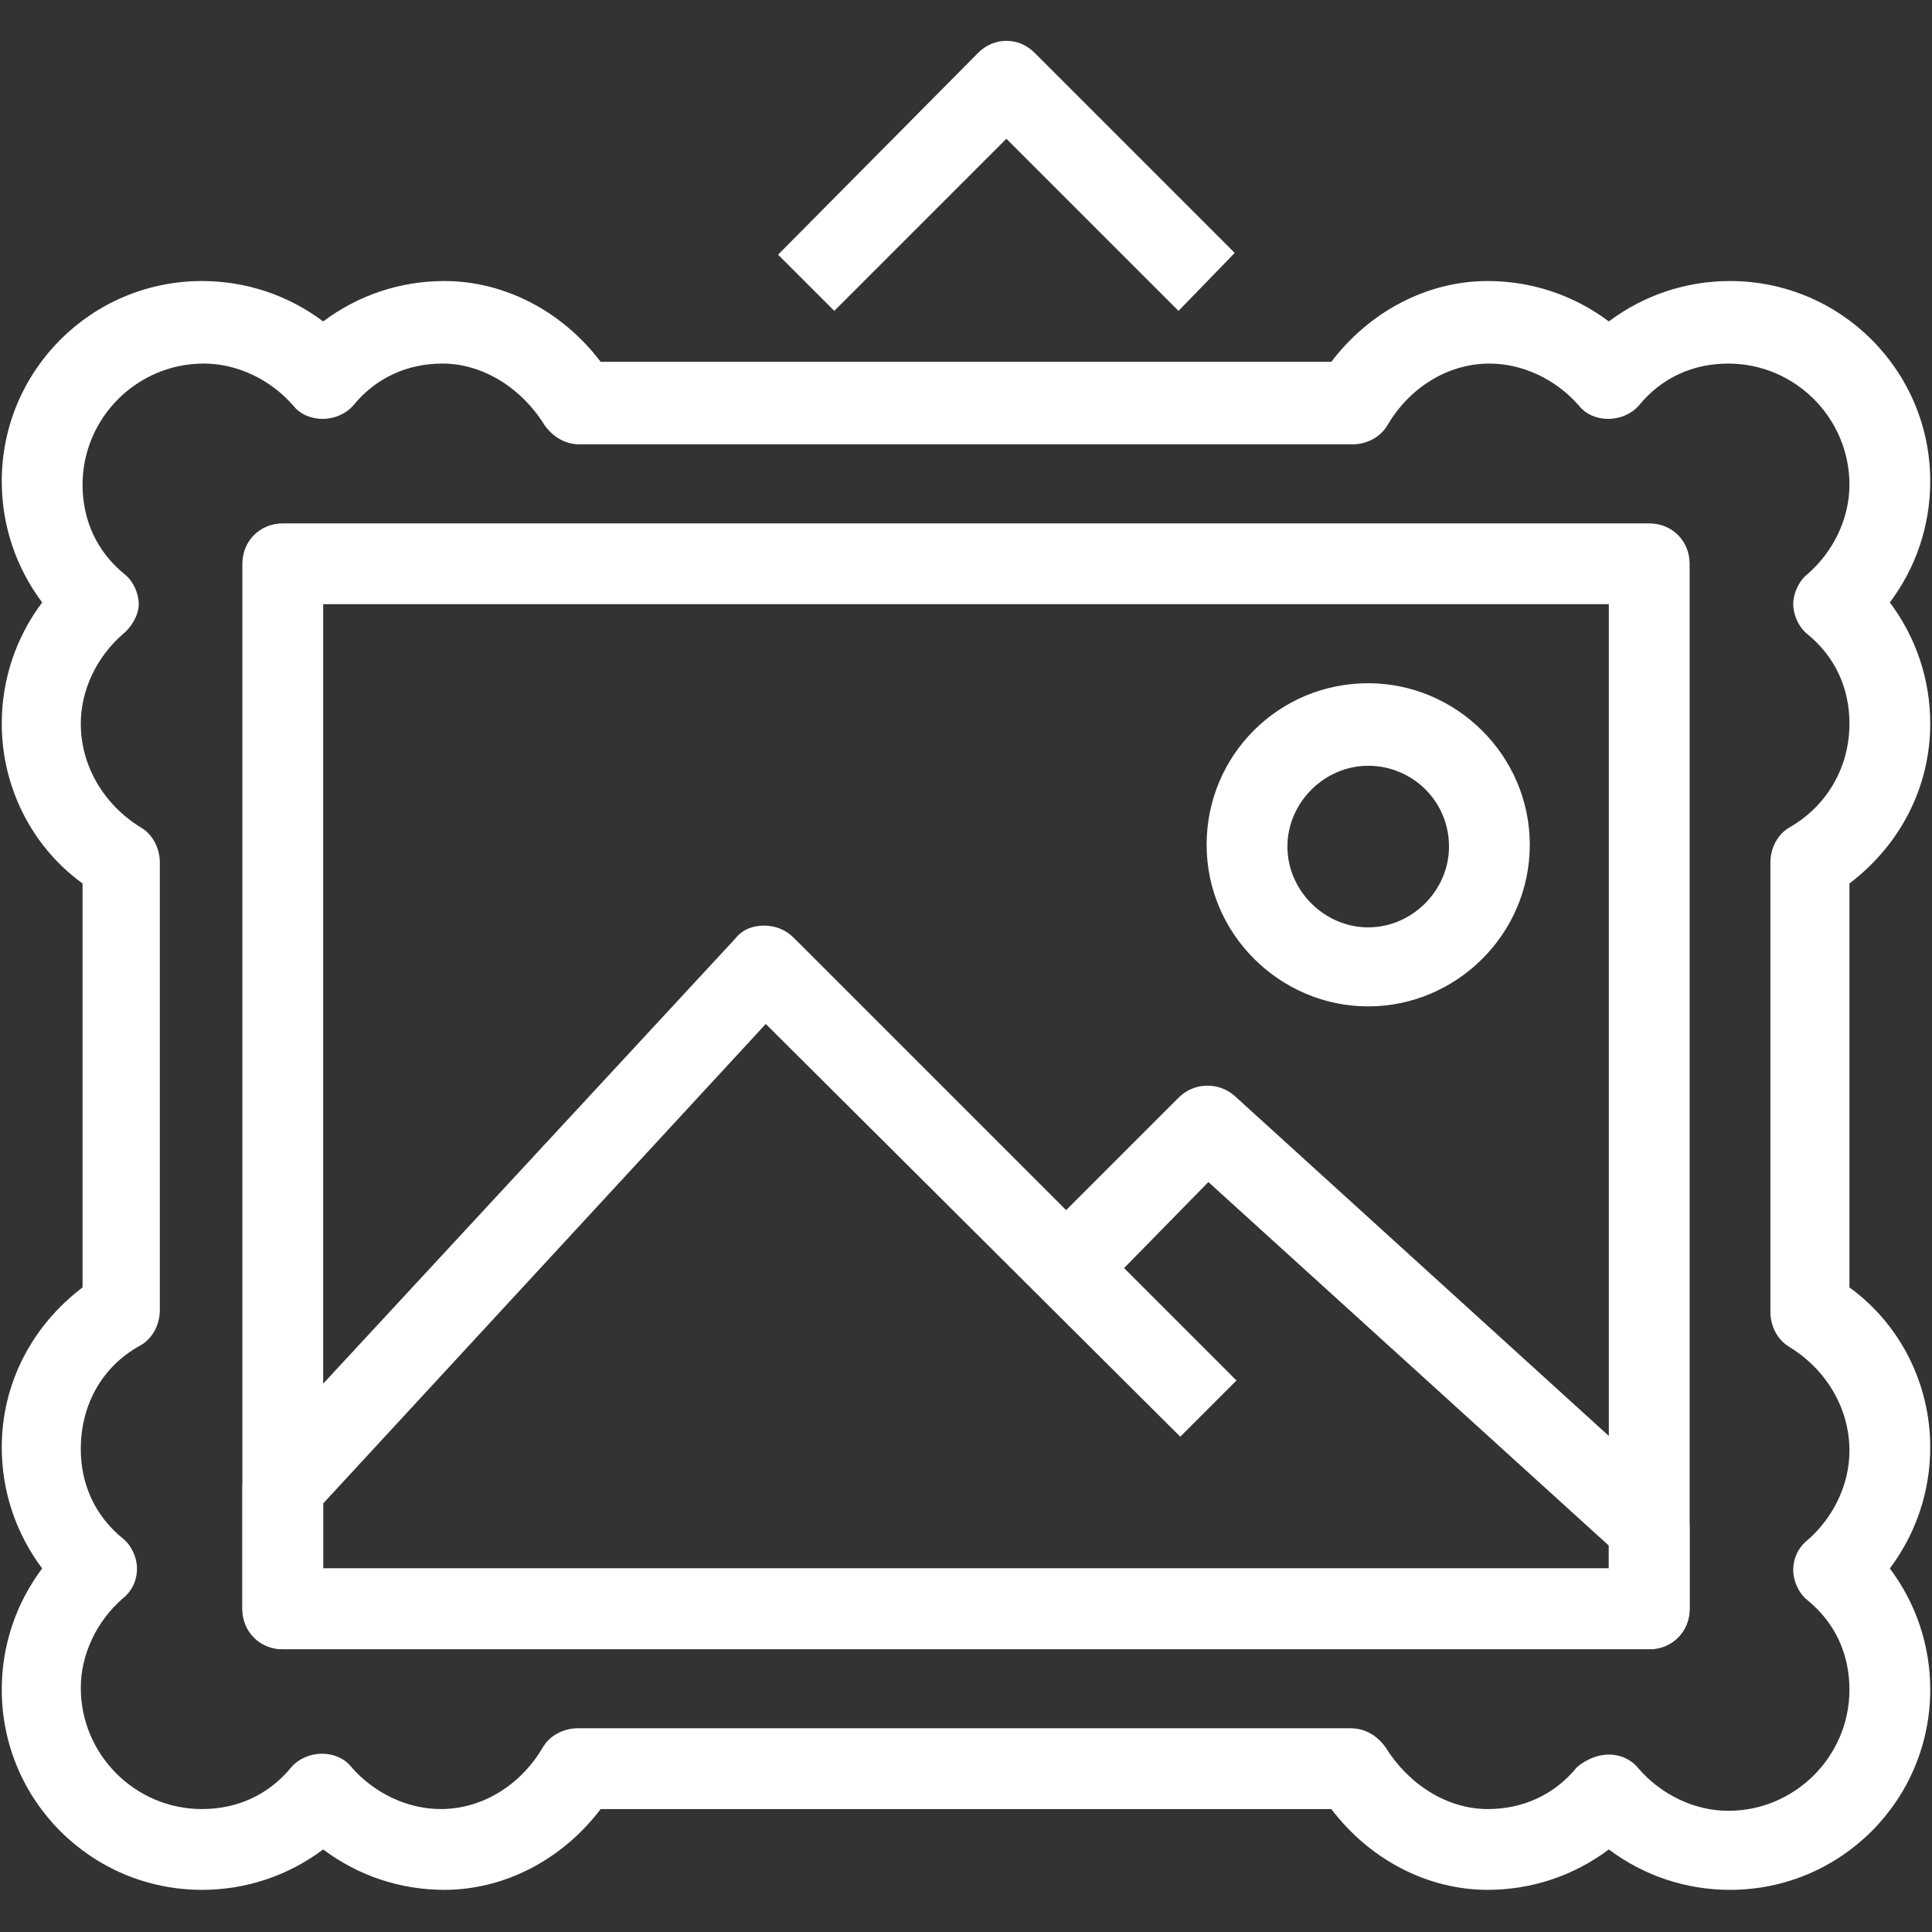 <?xml version="1.0" encoding="utf-8"?>
<!-- Generator: Adobe Illustrator 20.1.0, SVG Export Plug-In . SVG Version: 6.00 Build 0)  -->
<svg version="1.1" id="Layer_1" xmlns="http://www.w3.org/2000/svg" xmlns:xlink="http://www.w3.org/1999/xlink" x="0px" y="0px"
	 viewBox="0 0 110 110" style="enable-background:new 0 0 110 110;" xml:space="preserve">
<rect x="0" y="0" width="110" height="110" fill="#333333" stroke="none"/>
<style type="text/css">
	.st0{fill:#FFFFFF;}
</style>
<g>
	<g>
		<path class="st0" d="M98.5,107.6c-2.5,0-4.9-0.8-6.9-2.3c-2,1.5-4.4,2.3-6.9,2.3c-3.4,0-6.7-1.7-8.9-4.6H34.2
			c-2.2,2.9-5.5,4.6-8.9,4.6c-2.5,0-4.9-0.8-6.9-2.3c-2,1.5-4.4,2.3-6.9,2.3c-6.3,0-11.4-5.1-11.4-11.4c0-2.5,0.8-4.9,2.3-6.9
			c-1.5-2-2.3-4.4-2.3-6.9c0-3.6,1.7-6.9,4.6-9.1v-23c-2.9-2.1-4.6-5.5-4.6-9.1c0-2.5,0.8-4.9,2.3-6.9c-1.5-2-2.3-4.4-2.3-6.9
			c0-6.3,5.1-11.4,11.4-11.4c2.5,0,4.9,0.8,6.9,2.3c2-1.5,4.4-2.3,6.9-2.3c3.4,0,6.7,1.7,8.9,4.6h41.6c2.2-2.9,5.5-4.6,8.9-4.6
			c2.5,0,4.9,0.8,6.9,2.3c2-1.5,4.4-2.3,6.9-2.3c6.3,0,11.4,5.1,11.4,11.4c0,2.5-0.8,4.9-2.3,6.9c1.5,2,2.3,4.4,2.3,6.9
			c0,3.6-1.7,6.9-4.6,9.1v23c2.9,2.1,4.6,5.5,4.6,9.1c0,2.5-0.8,4.9-2.3,6.9c1.5,2,2.3,4.4,2.3,6.9
			C109.9,102.5,104.8,107.6,98.5,107.6z M91.6,99.9c0.7,0,1.3,0.3,1.7,0.8c1.3,1.5,3.2,2.4,5.1,2.4c3.8,0,6.9-3.1,6.9-6.9
			c0-2-0.8-3.8-2.4-5.1c-0.5-0.4-0.8-1.1-0.8-1.7c0-0.7,0.3-1.3,0.8-1.7c1.5-1.3,2.4-3.2,2.4-5.1c0-2.4-1.3-4.6-3.4-5.9
			c-0.7-0.4-1.1-1.2-1.1-2V49.1c0-0.8,0.4-1.6,1.1-2c2.1-1.2,3.4-3.4,3.4-5.9c0-2-0.8-3.8-2.4-5.1c-0.5-0.4-0.8-1.1-0.8-1.7
			s0.3-1.3,0.8-1.7c1.5-1.3,2.4-3.2,2.4-5.1c0-3.8-3.1-6.9-6.9-6.9c-2,0-3.8,0.8-5.1,2.4c-0.9,1-2.6,1-3.4,0
			c-1.3-1.5-3.2-2.4-5.1-2.4c-2.3,0-4.5,1.3-5.8,3.5c-0.4,0.7-1.2,1.1-2,1.1H33c-0.8,0-1.5-0.4-2-1.1c-1.3-2.1-3.5-3.5-5.8-3.5
			c-2,0-3.8,0.8-5.1,2.4c-0.9,1-2.6,1-3.4,0c-1.3-1.5-3.2-2.4-5.1-2.4c-3.8,0-6.9,3.1-6.9,6.9c0,2,0.8,3.8,2.4,5.1
			c0.5,0.4,0.8,1.1,0.8,1.7S7.5,35.7,7,36.1c-1.5,1.3-2.4,3.2-2.4,5.1c0,2.4,1.3,4.6,3.4,5.9c0.7,0.4,1.1,1.2,1.1,2v25.5
			c0,0.8-0.4,1.6-1.1,2c-2.2,1.2-3.4,3.4-3.4,5.9c0,2,0.8,3.8,2.4,5.1c0.5,0.4,0.8,1.1,0.8,1.7C7.8,90,7.5,90.6,7,91
			c-1.5,1.3-2.4,3.2-2.4,5.1c0,3.8,3.1,6.9,6.9,6.9c2,0,3.8-0.8,5.1-2.4c0.9-1,2.6-1,3.4,0c1.3,1.5,3.2,2.4,5.1,2.4
			c2.3,0,4.5-1.3,5.8-3.5c0.4-0.7,1.2-1.1,2-1.1h44c0.8,0,1.5,0.4,2,1.1c1.3,2.1,3.5,3.5,5.8,3.5c2,0,3.8-0.8,5.1-2.4
			C90.3,100.2,90.9,99.9,91.6,99.9z"/>
	</g>
	<g>
		<path class="st0" d="M93.9,93.9H16.1c-1.3,0-2.3-1-2.3-2.3V32.1c0-1.3,1-2.3,2.3-2.3h77.8c1.3,0,2.3,1,2.3,2.3v59.5
			C96.2,92.9,95.2,93.9,93.9,93.9z M18.4,89.3h73.2V34.4H18.4V89.3z"/>
	</g>
	<g>
		<path class="st0" d="M67.1,17.7l-9.8-9.8l-9.8,9.8l-3.2-3.2L55.7,3c0.9-0.9,2.3-0.9,3.2,0l11.4,11.4L67.1,17.7z"/>
	</g>
	<g>
		<path class="st0" d="M77.9,57.3c-5,0-9.2-4.1-9.2-9.2s4.1-9.2,9.2-9.2c5,0,9.2,4.1,9.2,9.2S82.9,57.3,77.9,57.3z M77.9,43.6
			c-2.5,0-4.6,2.1-4.6,4.6c0,2.5,2.1,4.6,4.6,4.6c2.5,0,4.6-2.1,4.6-4.6C82.5,45.6,80.4,43.6,77.9,43.6z"/>
	</g>
	<g>
		<path class="st0" d="M93.9,93.9H16.1c-1.3,0-2.3-1-2.3-2.3v-6.9c0-0.6,0.2-1.1,0.6-1.6l27.5-29.7c0.4-0.5,1-0.7,1.6-0.7
			c0.6,0,1.2,0.2,1.7,0.7l15.5,15.5l6.4-6.4c0.9-0.9,2.3-0.9,3.2-0.1l25.2,22.9c0.5,0.4,0.7,1,0.7,1.7v4.6
			C96.2,92.9,95.2,93.9,93.9,93.9z M18.4,89.3h73.2V88L68.8,67.3L64,72.2l6.4,6.4l-3.2,3.2L43.6,58.3L18.4,85.6V89.3z"/>
	</g>
</g>
</svg>
